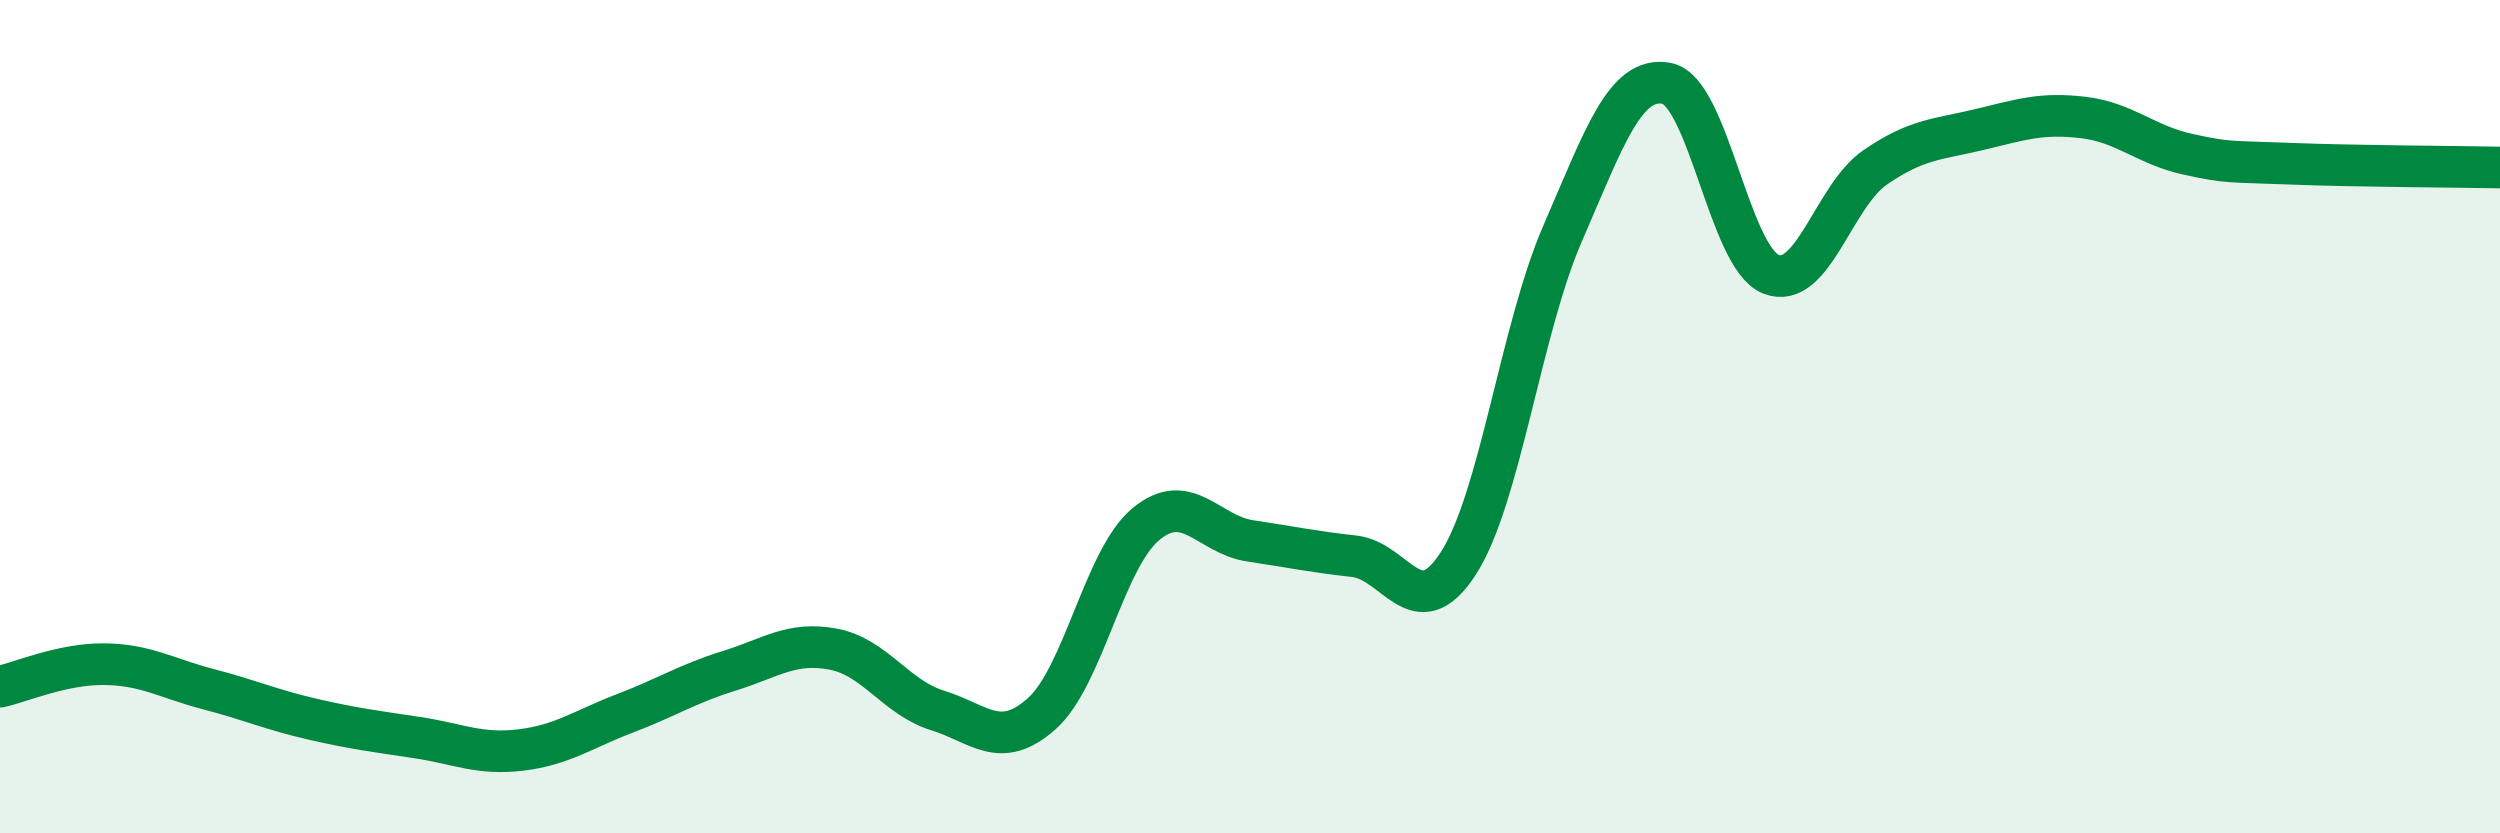 
    <svg width="60" height="20" viewBox="0 0 60 20" xmlns="http://www.w3.org/2000/svg">
      <path
        d="M 0,16.48 C 0.5,16.37 1.5,15.93 2.5,15.94 C 3.5,15.95 4,16.28 5,16.54 C 6,16.8 6.5,17.03 7.5,17.26 C 8.5,17.49 9,17.55 10,17.7 C 11,17.85 11.5,18.12 12.5,18 C 13.5,17.88 14,17.5 15,17.12 C 16,16.74 16.5,16.41 17.5,16.1 C 18.5,15.79 19,15.39 20,15.58 C 21,15.77 21.5,16.74 22.5,17.05 C 23.5,17.36 24,18.02 25,17.13 C 26,16.24 26.5,13.41 27.5,12.58 C 28.5,11.75 29,12.83 30,12.98 C 31,13.13 31.5,13.24 32.5,13.35 C 33.5,13.46 34,15.07 35,13.52 C 36,11.97 36.5,7.91 37.5,5.61 C 38.5,3.31 39,1.81 40,2 C 41,2.19 41.5,6.18 42.5,6.58 C 43.5,6.98 44,4.71 45,4.02 C 46,3.33 46.5,3.35 47.5,3.11 C 48.5,2.87 49,2.7 50,2.82 C 51,2.94 51.5,3.48 52.5,3.7 C 53.5,3.92 53.5,3.87 55,3.93 C 56.5,3.99 59,4 60,4.02L60 20L0 20Z"
        fill="#008740"
        opacity="0.1"
        stroke-linecap="round"
        stroke-linejoin="round"
      />
      <path
        d="M 0,16.48 C 0.5,16.37 1.5,15.93 2.5,15.94 C 3.5,15.95 4,16.28 5,16.54 C 6,16.8 6.5,17.03 7.5,17.26 C 8.5,17.49 9,17.55 10,17.7 C 11,17.85 11.5,18.12 12.5,18 C 13.5,17.88 14,17.5 15,17.12 C 16,16.74 16.5,16.41 17.5,16.1 C 18.5,15.79 19,15.39 20,15.58 C 21,15.77 21.5,16.74 22.5,17.05 C 23.5,17.36 24,18.02 25,17.13 C 26,16.24 26.5,13.41 27.5,12.58 C 28.5,11.75 29,12.83 30,12.98 C 31,13.13 31.5,13.24 32.5,13.35 C 33.5,13.46 34,15.07 35,13.52 C 36,11.97 36.5,7.91 37.5,5.61 C 38.5,3.31 39,1.81 40,2 C 41,2.19 41.5,6.18 42.5,6.58 C 43.5,6.98 44,4.71 45,4.02 C 46,3.33 46.5,3.35 47.5,3.11 C 48.5,2.87 49,2.7 50,2.82 C 51,2.94 51.5,3.48 52.5,3.7 C 53.5,3.92 53.5,3.87 55,3.93 C 56.5,3.99 59,4 60,4.02"
        stroke="#008740"
        stroke-width="1"
        fill="none"
        stroke-linecap="round"
        stroke-linejoin="round"
      />
    </svg>
  